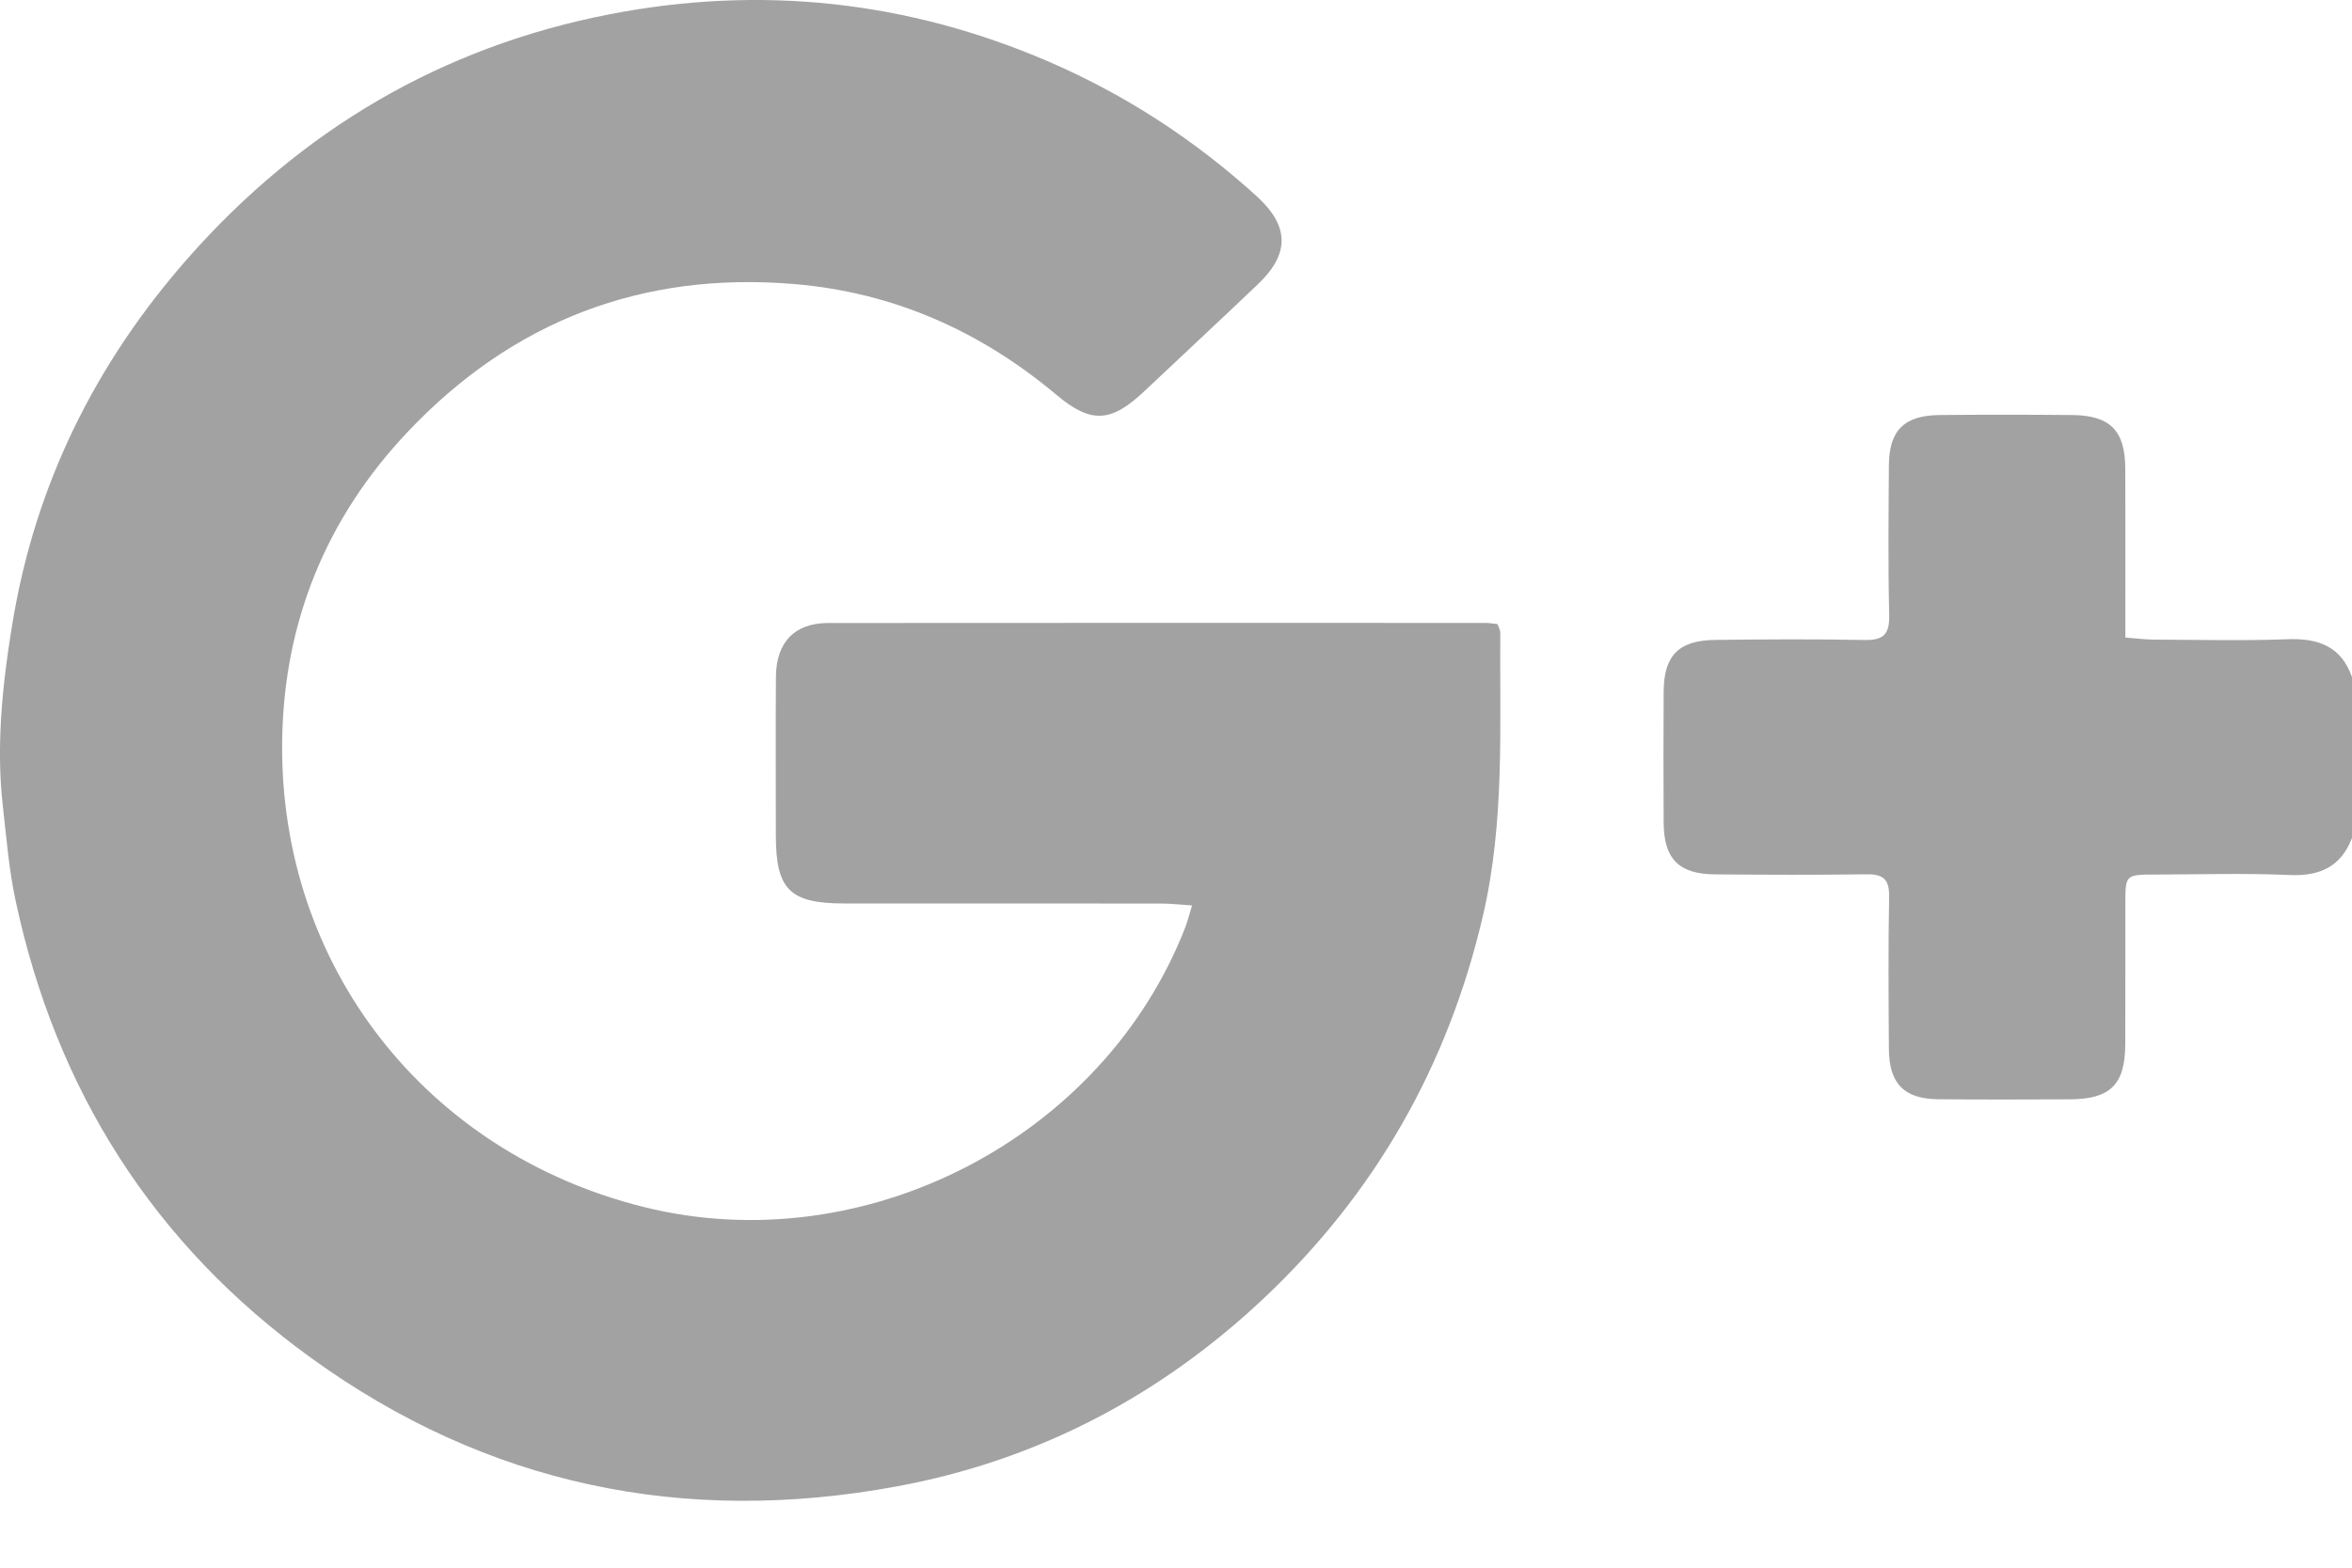 <?xml version="1.0" encoding="UTF-8"?>
<svg width="30px" height="20px" viewBox="0 0 30 20" version="1.1" xmlns="http://www.w3.org/2000/svg" xmlns:xlink="http://www.w3.org/1999/xlink">
    <!-- Generator: Sketch 41.2 (35397) - http://www.bohemiancoding.com/sketch -->
    <title>google plus</title>
    <desc>Created with Sketch.</desc>
    <defs></defs>
    <g id="TheGuarantors-2017" stroke="none" stroke-width="1" fill="none" fill-rule="evenodd">
        <g id="Home-(Menu-Opened)" transform="translate(-1305, -799)" fill="#A2A2A2">
            <path d="M1334.174,807.155 C1333.608,807.177 1333.041,807.162 1332.475,807.16 C1332.361,807.159 1332.247,807.144 1332.109,807.133 L1332.109,806.788 C1332.109,806.182 1332.111,805.577 1332.108,804.971 C1332.105,804.493 1331.913,804.299 1331.433,804.295 C1330.867,804.29 1330.3,804.289 1329.734,804.295 C1329.284,804.301 1329.095,804.494 1329.093,804.94 C1329.089,805.575 1329.082,806.21 1329.097,806.845 C1329.103,807.087 1329.028,807.17 1328.783,807.165 C1328.149,807.152 1327.514,807.156 1326.879,807.164 C1326.411,807.169 1326.223,807.362 1326.22,807.825 C1326.217,808.381 1326.217,808.938 1326.22,809.495 C1326.223,809.958 1326.413,810.152 1326.877,810.155 C1327.521,810.16 1328.166,810.163 1328.81,810.154 C1329.026,810.151 1329.1,810.223 1329.096,810.442 C1329.084,811.086 1329.089,811.731 1329.093,812.376 C1329.095,812.826 1329.286,813.021 1329.73,813.024 C1330.287,813.029 1330.844,813.027 1331.4,813.025 C1331.918,813.023 1332.106,812.837 1332.108,812.322 C1332.11,811.726 1332.108,811.131 1332.109,810.535 C1332.109,810.158 1332.109,810.158 1332.499,810.157 C1333.066,810.156 1333.633,810.138 1334.198,810.163 C1334.588,810.181 1334.858,810.06 1335,809.69 L1335,807.638 C1334.861,807.243 1334.567,807.14 1334.174,807.155 Z M1324.136,807.072 C1324.136,807.037 1324.114,807.001 1324.101,806.962 C1324.044,806.956 1323.996,806.947 1323.948,806.947 C1321.153,806.947 1318.357,806.945 1315.562,806.948 C1315.134,806.949 1314.901,807.194 1314.897,807.633 C1314.892,808.307 1314.896,808.982 1314.896,809.657 C1314.896,810.346 1315.072,810.525 1315.762,810.526 C1317.111,810.527 1318.46,810.526 1319.809,810.527 C1319.932,810.527 1320.055,810.542 1320.205,810.551 C1320.169,810.667 1320.149,810.75 1320.119,810.829 C1319.074,813.52 1316.027,815.097 1313.218,814.4 C1310.433,813.71 1308.564,811.323 1308.599,808.459 C1308.617,806.942 1309.159,805.61 1310.201,804.509 C1311.536,803.098 1313.188,802.46 1315.133,802.624 C1316.399,802.731 1317.504,803.223 1318.475,804.037 C1318.917,804.409 1319.172,804.391 1319.596,803.991 C1320.08,803.534 1320.567,803.082 1321.048,802.623 C1321.456,802.234 1321.443,801.88 1321.03,801.504 C1320.242,800.788 1319.363,800.214 1318.387,799.791 C1316.578,799.008 1314.697,798.808 1312.771,799.183 C1310.63,799.6 1308.836,800.66 1307.396,802.295 C1306.216,803.635 1305.448,805.184 1305.158,806.956 C1305.082,807.419 1305.022,807.88 1305.005,808.343 C1304.993,808.657 1305.001,808.972 1305.037,809.291 C1305.082,809.688 1305.114,810.094 1305.198,810.486 C1305.714,812.906 1306.958,814.872 1308.968,816.324 C1311.214,817.949 1313.726,818.464 1316.438,817.963 C1318.227,817.633 1319.791,816.814 1321.116,815.567 C1322.54,814.226 1323.468,812.599 1323.914,810.687 C1324.194,809.49 1324.128,808.281 1324.136,807.072 Z" id="google-plus"></path>
        </g>
    </g>
</svg>